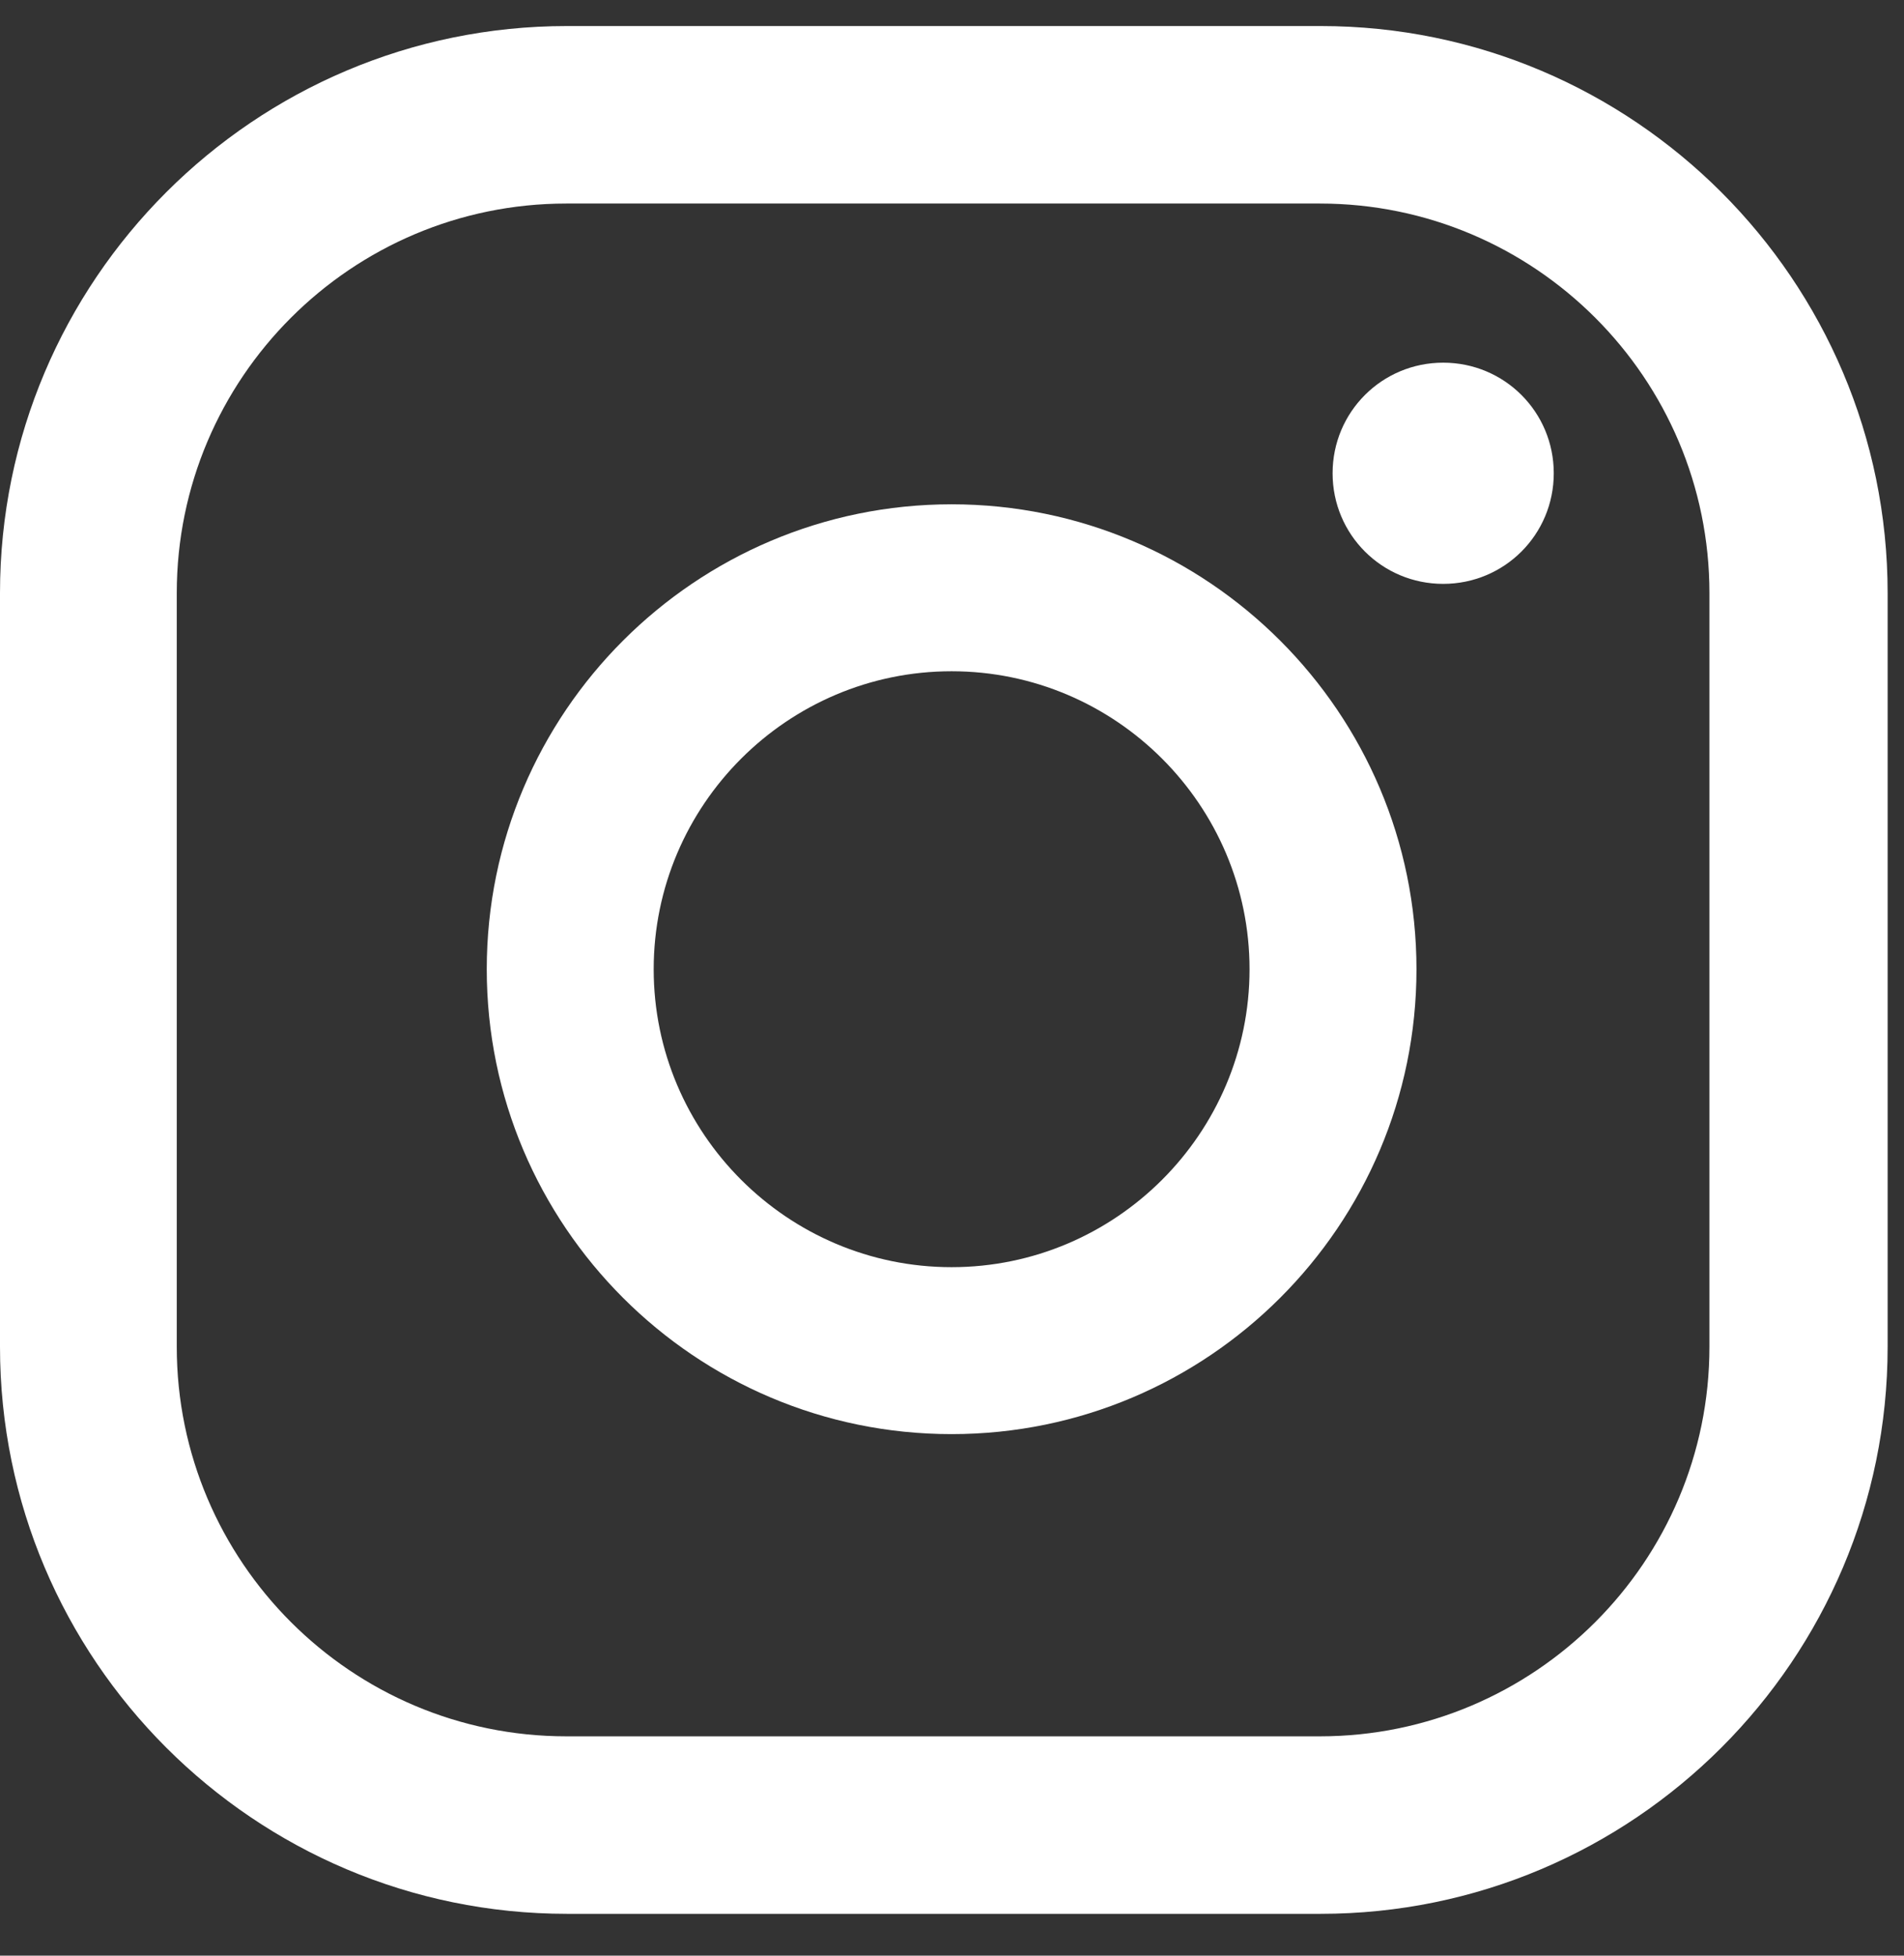 <svg width="37" height="38" viewBox="0 0 37 38" fill="none" xmlns="http://www.w3.org/2000/svg">
<rect x="0" y="0" width="37" height="38" fill="#333333" stroke="none"/>
<path d="M28.045 7.047C26.855 7.047 25.896 8.005 25.896 9.196C25.896 10.387 26.855 11.345 28.045 11.345C29.236 11.345 30.194 10.387 30.194 9.196C30.194 8.005 29.236 7.047 28.045 7.047Z" fill="white"/>
<path d="M18.492 9.799C13.51 9.799 9.459 13.851 9.459 18.833C9.459 23.815 13.51 27.866 18.492 27.866C23.475 27.866 27.526 23.815 27.526 18.833C27.526 13.851 23.475 9.799 18.492 9.799ZM18.492 24.622C15.303 24.622 12.703 22.022 12.703 18.833C12.703 15.644 15.303 13.043 18.492 13.043C21.682 13.043 24.282 15.644 24.282 18.833C24.282 22.022 21.682 24.622 18.492 24.622Z" fill="white"/>
<path d="M25.663 37.187H11.018C4.941 37.187 0 32.246 0 26.169V11.524C0 5.447 4.941 0.506 11.018 0.506H25.663C31.741 0.506 36.682 5.447 36.682 11.524V26.169C36.682 32.246 31.741 37.187 25.663 37.187ZM11.005 3.955C6.83 3.955 3.435 7.349 3.435 11.524V26.169C3.435 30.344 6.83 33.738 11.005 33.738H25.65C29.824 33.738 33.219 30.344 33.219 26.169V11.524C33.219 7.349 29.824 3.955 25.65 3.955H11.005Z" fill="white"/>
</svg>
